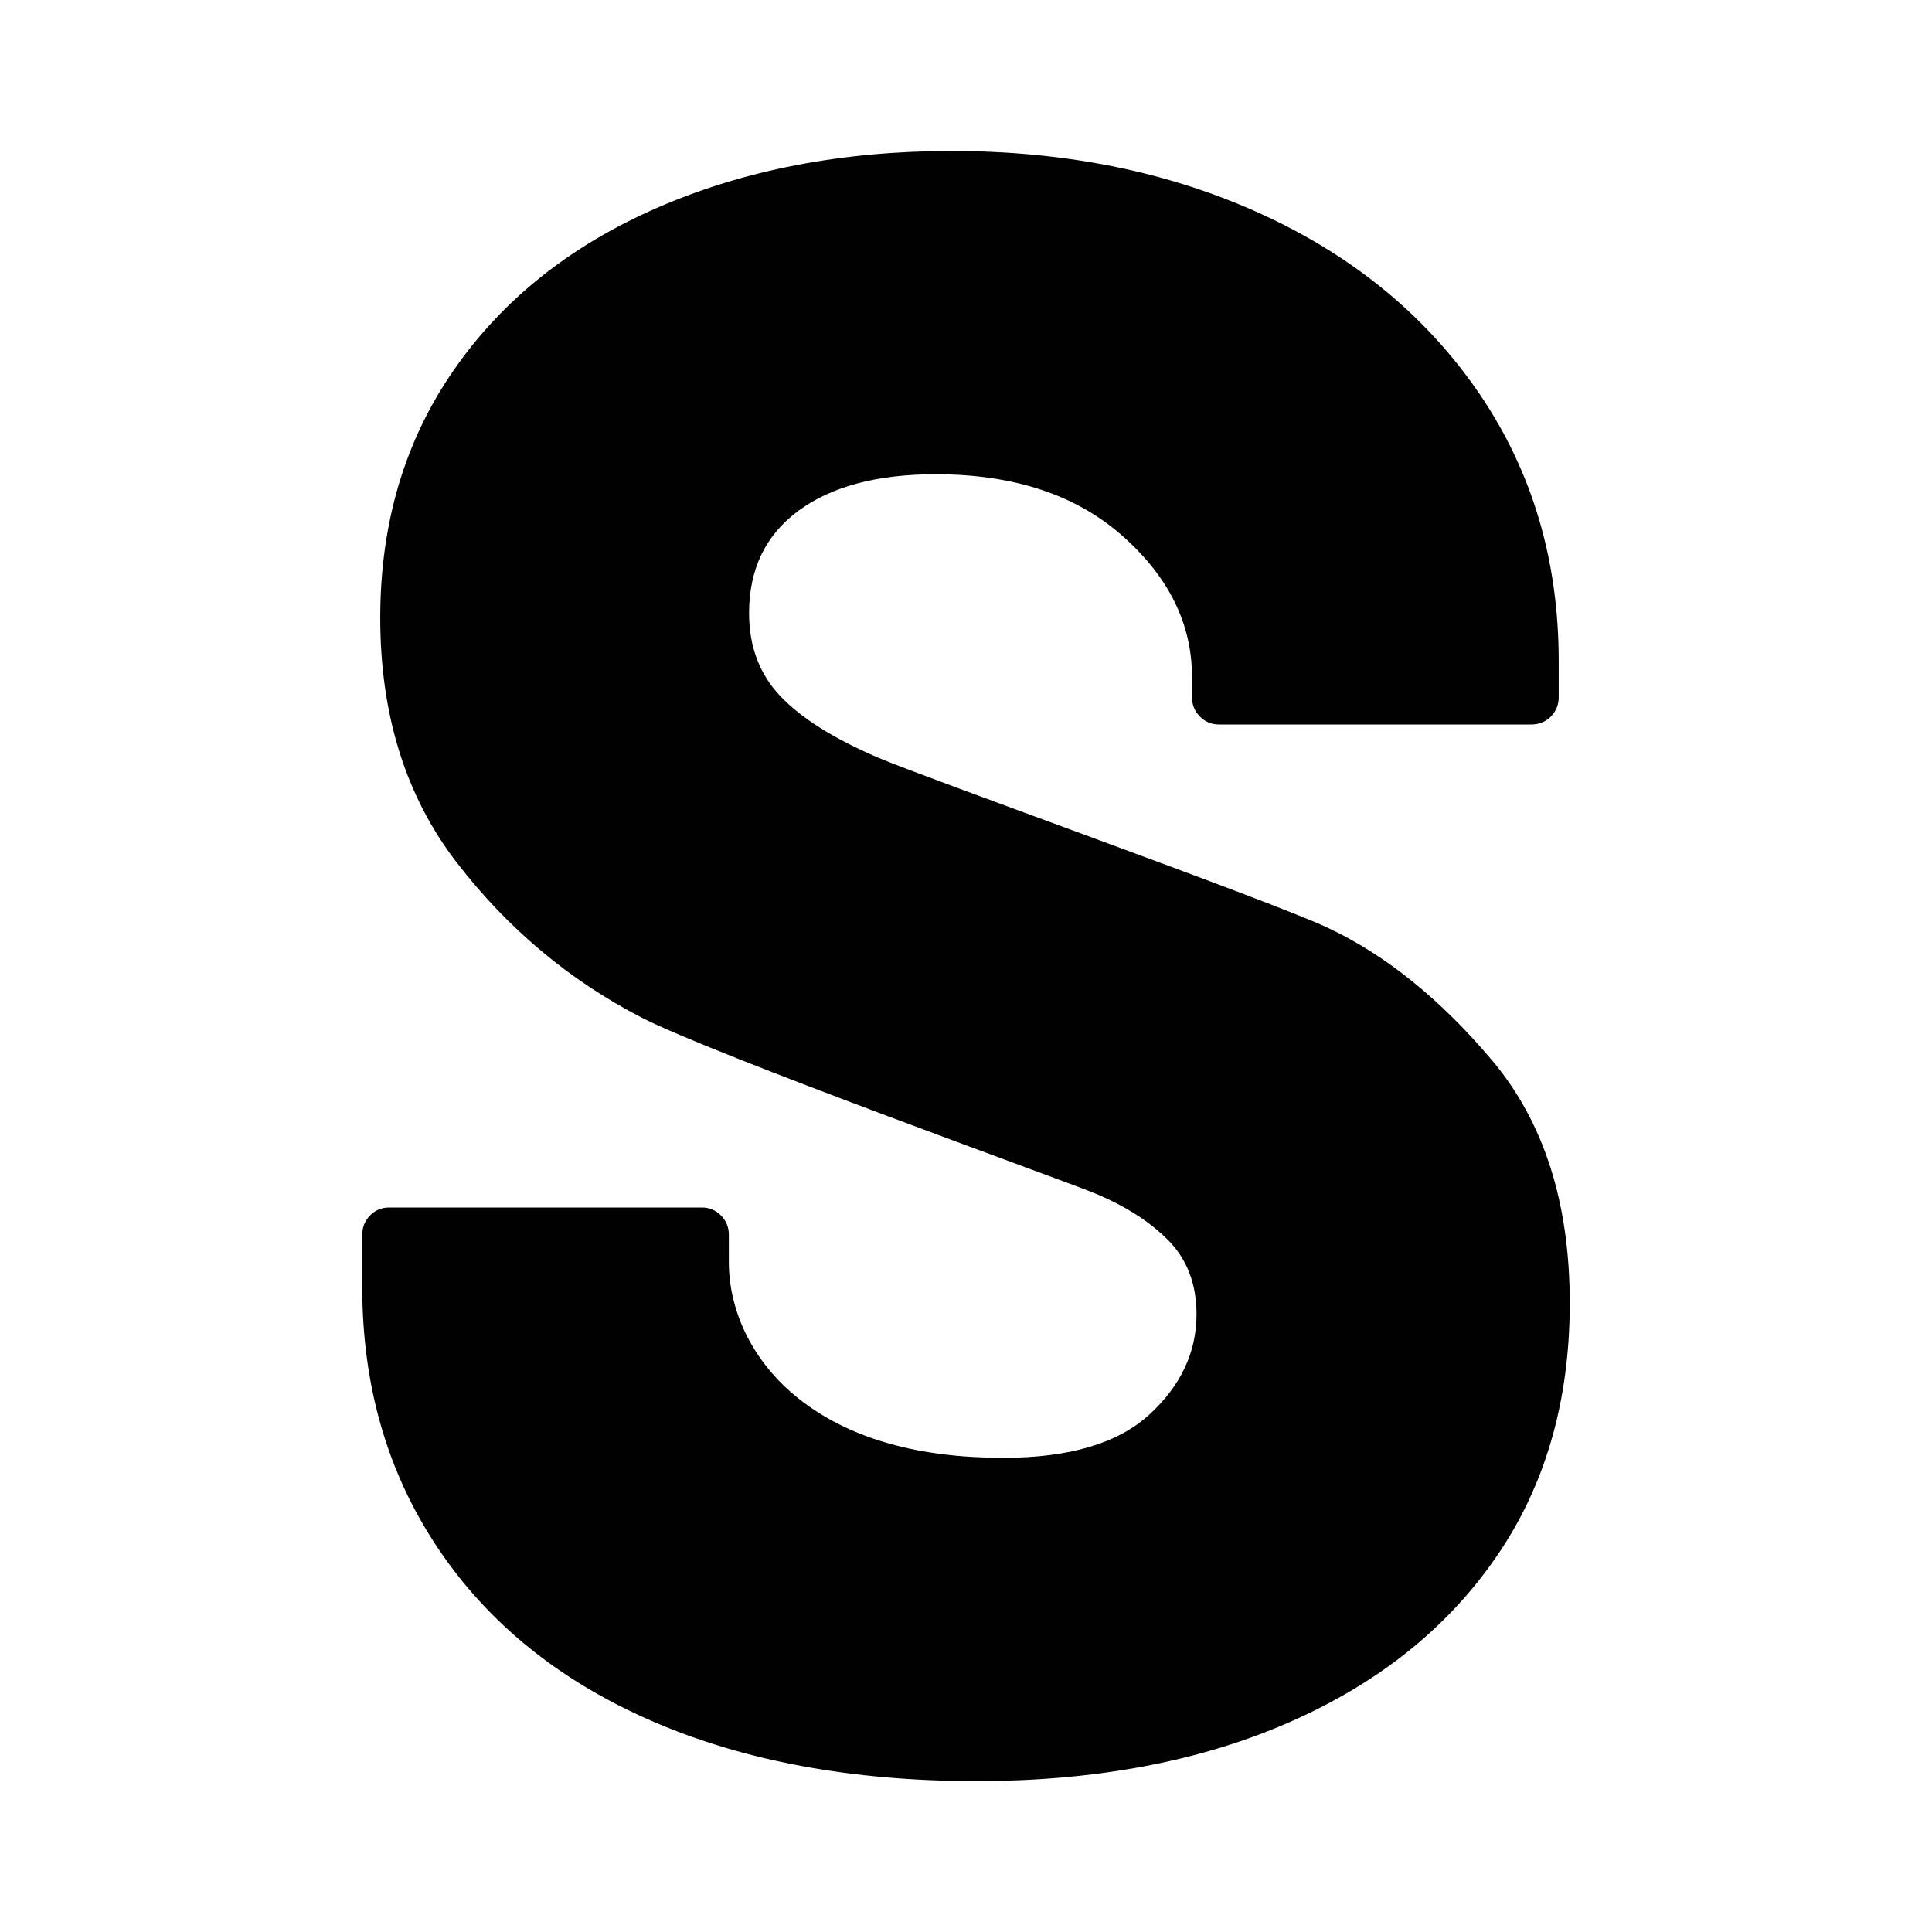 <?xml version="1.0" encoding="utf-8"?>
<!-- Generator: Adobe Illustrator 25.0.1, SVG Export Plug-In . SVG Version: 6.00 Build 0)  -->
<svg version="1.1" id="Layer_1" xmlns="http://www.w3.org/2000/svg" xmlns:xlink="http://www.w3.org/1999/xlink" x="0px" y="0px"
	 width="32px" height="32px" viewBox="0 0 32 32" style="enable-background:new 0 0 32 32;" xml:space="preserve">
<style type="text/css">
	.st0{fill:#010101;}
</style>
<path class="st0" d="M10.786,28.501c-1.527-0.666-2.707-1.622-3.538-2.867C6.416,24.39,6,22.951,6,21.317v-0.866
	c0-0.125,0.043-0.231,0.13-0.321C6.217,20.044,6.322,20,6.447,20h5.177c0.124,0,0.229,0.044,0.317,0.131
	c0.087,0.089,0.131,0.195,0.131,0.321v0.453c0,0.829,0.41,1.701,1.229,2.317c0.82,0.616,1.925,0.924,3.314,0.924
	c1.093,0,1.9-0.238,2.422-0.716c0.52-0.478,0.781-1.031,0.781-1.66c0-0.502-0.156-0.911-0.466-1.225
	c-0.31-0.315-0.725-0.578-1.247-0.792c-0.522-0.213-6.295-2.287-7.486-2.903c-1.192-0.616-2.211-1.47-3.054-2.564
	c-0.844-1.094-1.267-2.445-1.267-4.054c0-1.559,0.403-2.922,1.211-4.092c0.807-1.169,1.93-2.067,3.371-2.696
	c1.439-0.628,3.065-0.943,4.88-0.943c1.911,0,3.63,0.353,5.158,1.056c1.528,0.704,2.724,1.697,3.595,2.979
	c0.869,1.282,1.304,2.753,1.304,4.412v0.601c0,0.126-0.045,0.232-0.131,0.321C25.597,11.956,25.491,12,25.367,12H20.19
	c-0.125,0-0.23-0.044-0.316-0.132c-0.088-0.088-0.131-0.195-0.131-0.321v-0.336c0-0.88-0.386-1.659-1.155-2.338
	c-0.77-0.679-1.8-1.018-3.09-1.018c-0.968,0-1.726,0.202-2.272,0.604c-0.547,0.403-0.819,0.968-0.819,1.697
	c0,0.553,0.173,1.012,0.521,1.377c0.347,0.365,0.887,0.704,1.621,1.018c0.731,0.315,6.461,2.357,7.43,2.81
	c0.968,0.452,1.88,1.188,2.738,2.206C25.571,18.583,26,19.922,26,21.581c0,1.635-0.409,3.042-1.23,4.224
	c-0.818,1.182-1.968,2.092-3.445,2.734c-1.477,0.641-3.198,0.962-5.158,0.962C14.106,29.5,12.313,29.167,10.786,28.501z"/>
</svg>
